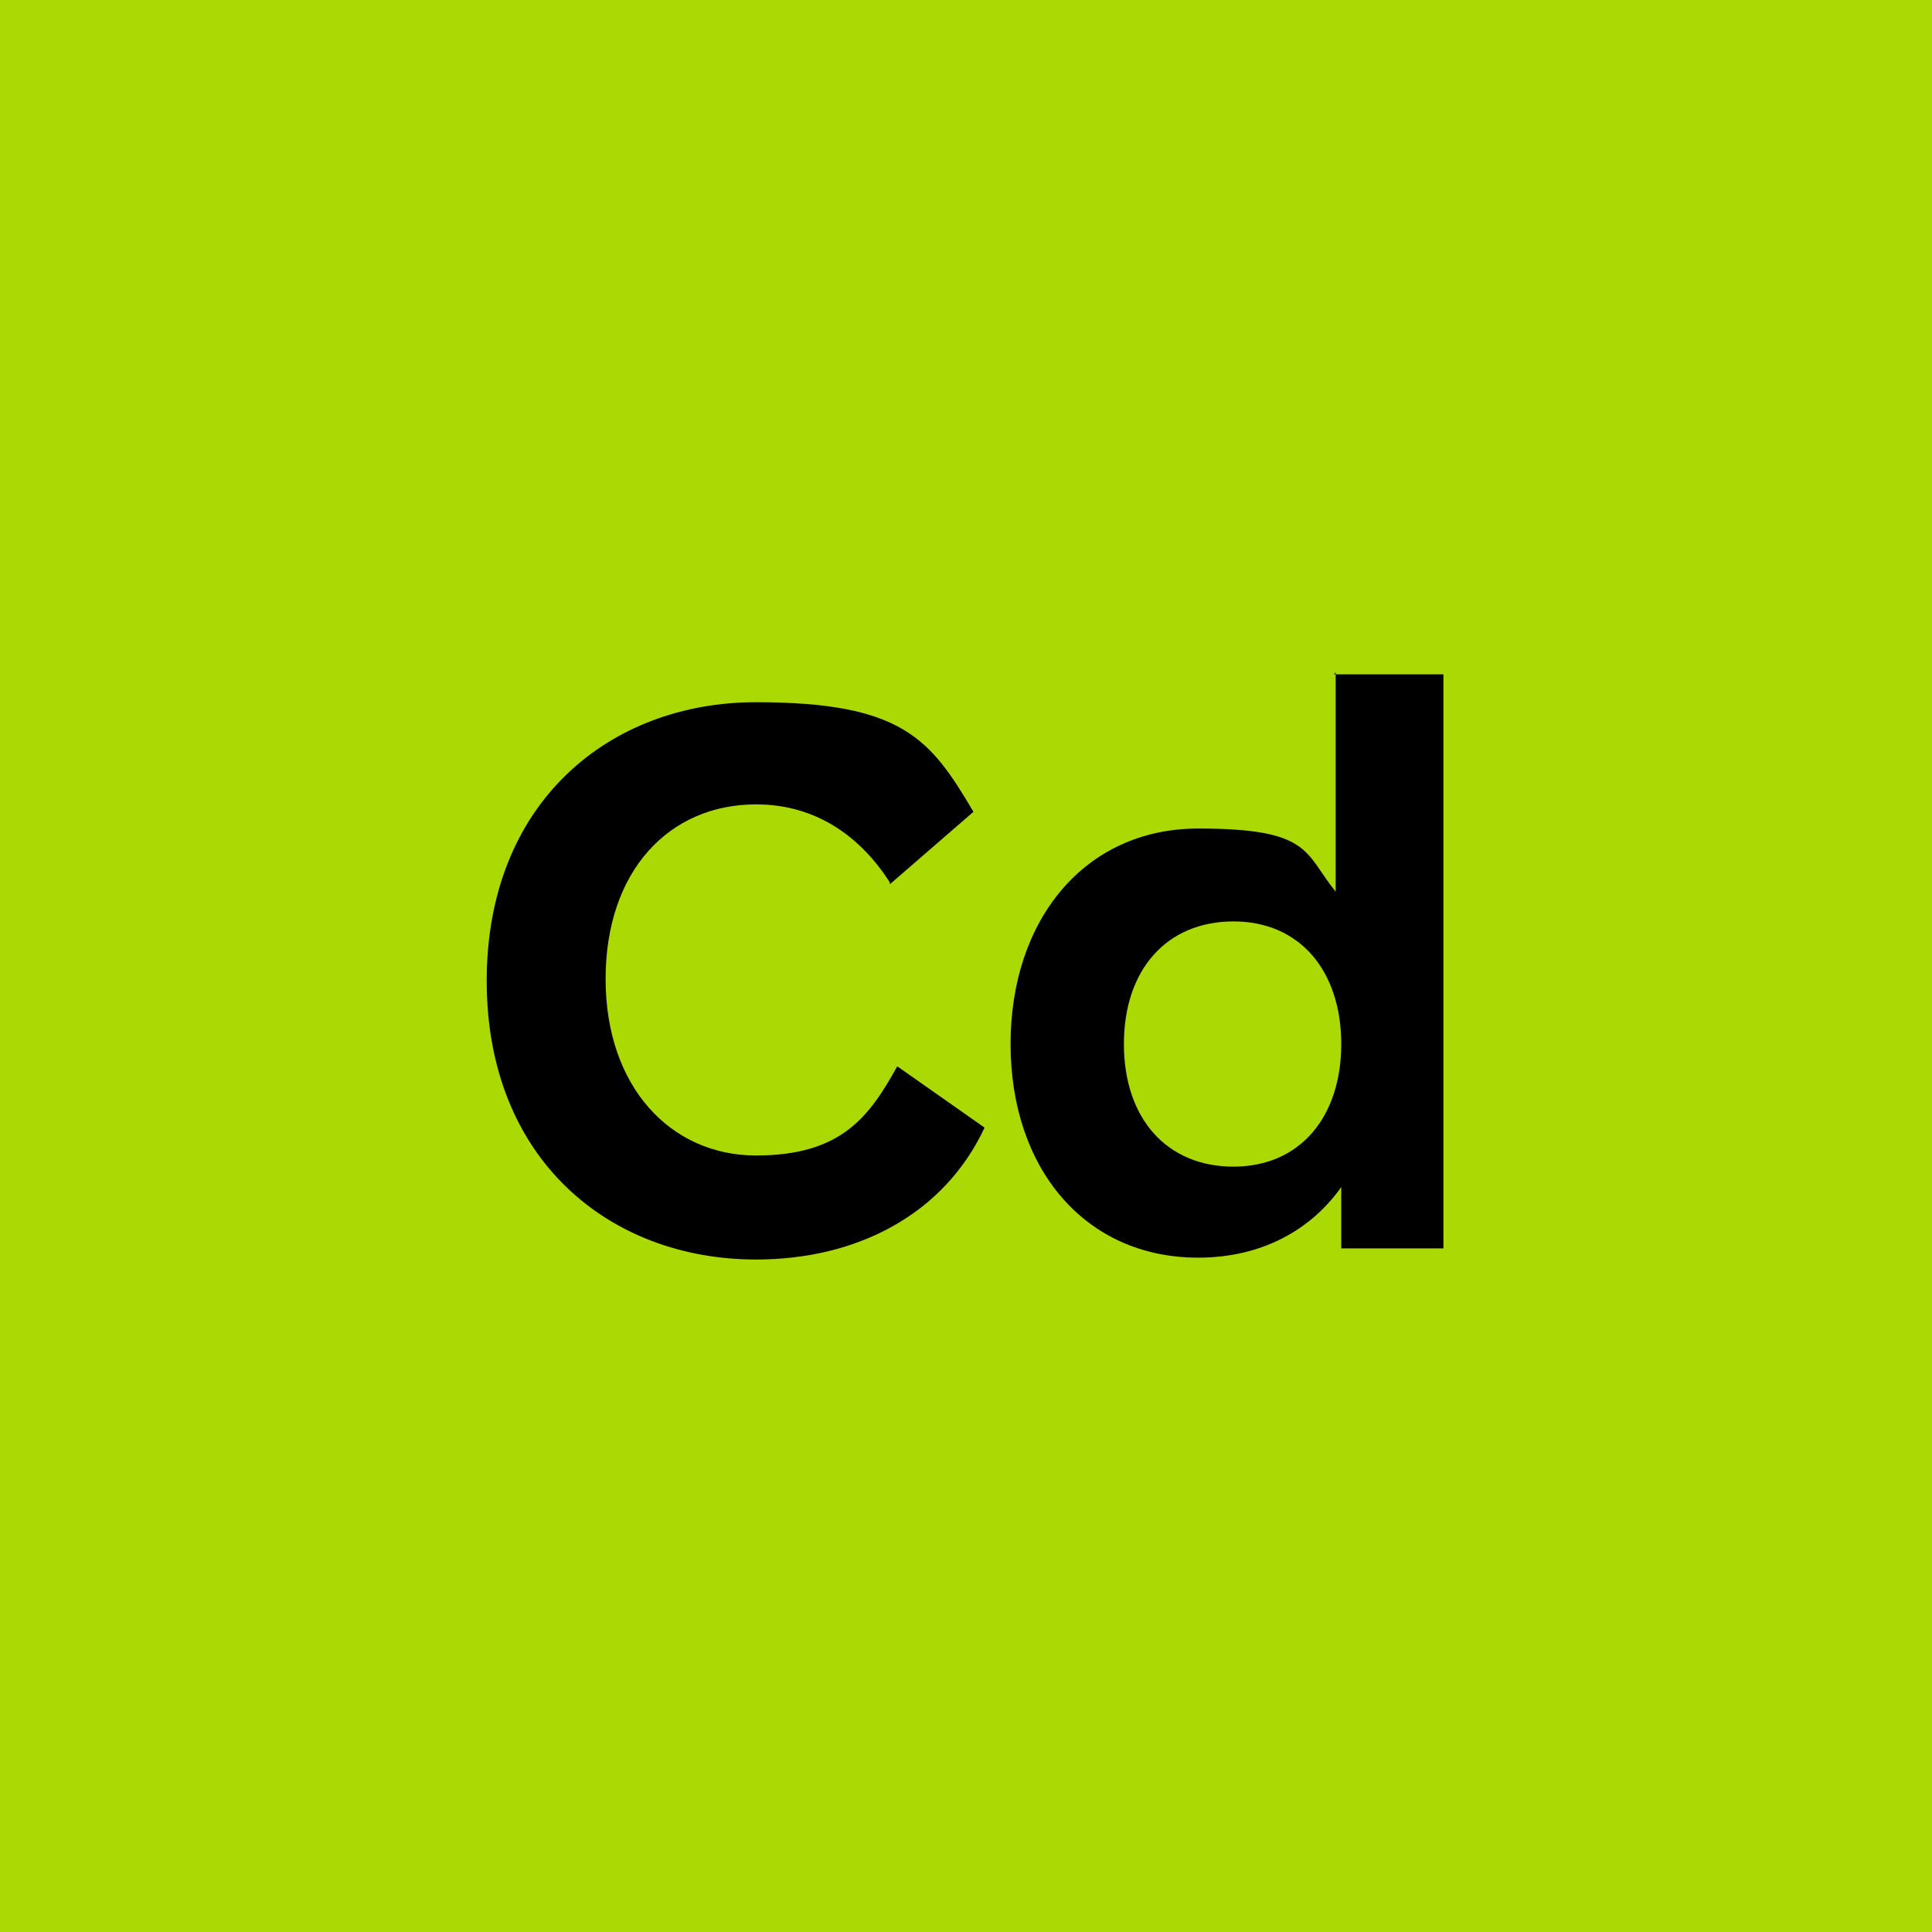 <?xml version="1.0" encoding="UTF-8"?>
<svg id="Layer_1" data-name="Layer 1" xmlns="http://www.w3.org/2000/svg" version="1.1" viewBox="0 0 104 104">
  <defs>
    <style>
      .cls-1 {
        fill: #abd904;
      }

      .cls-1, .cls-2 {
        stroke-width: 0px;
      }

      .cls-2 {
        fill: #000;
      }

      .cls-3 {
        isolation: isolate;
      }
    </style>
  </defs>
  <rect class="cls-1" width="104" height="104"/>
  <g class="cls-3">
    <path class="cls-2" d="M47.9,47.5c-1.6-2.5-4-4.2-7.2-4.2-4.7,0-8.1,3.6-8.1,9.4s3.5,9.5,8.1,9.5,6.1-2.1,7.6-4.8l4.7,3.3c-2.2,4.7-6.9,7.1-12.3,7.1-7.9,0-14.5-5.4-14.5-15s6.6-15,14.5-15,9.4,2,11.7,5.9l-4.5,3.9Z"/>
    <path class="cls-2" d="M71.8,36.3h5.9v30.9h-5.5v-3.3c-1.7,2.4-4.4,3.8-7.7,3.8-6.1,0-10.1-4.8-10.1-11.5s4-11.6,10.1-11.6,5.7,1.3,7.4,3.4v-11.8ZM72.2,56.2c0-3.9-2.2-6.6-5.8-6.6s-5.9,2.6-5.9,6.6,2.3,6.6,5.9,6.6,5.8-2.7,5.8-6.6Z"/>
  </g>
</svg>